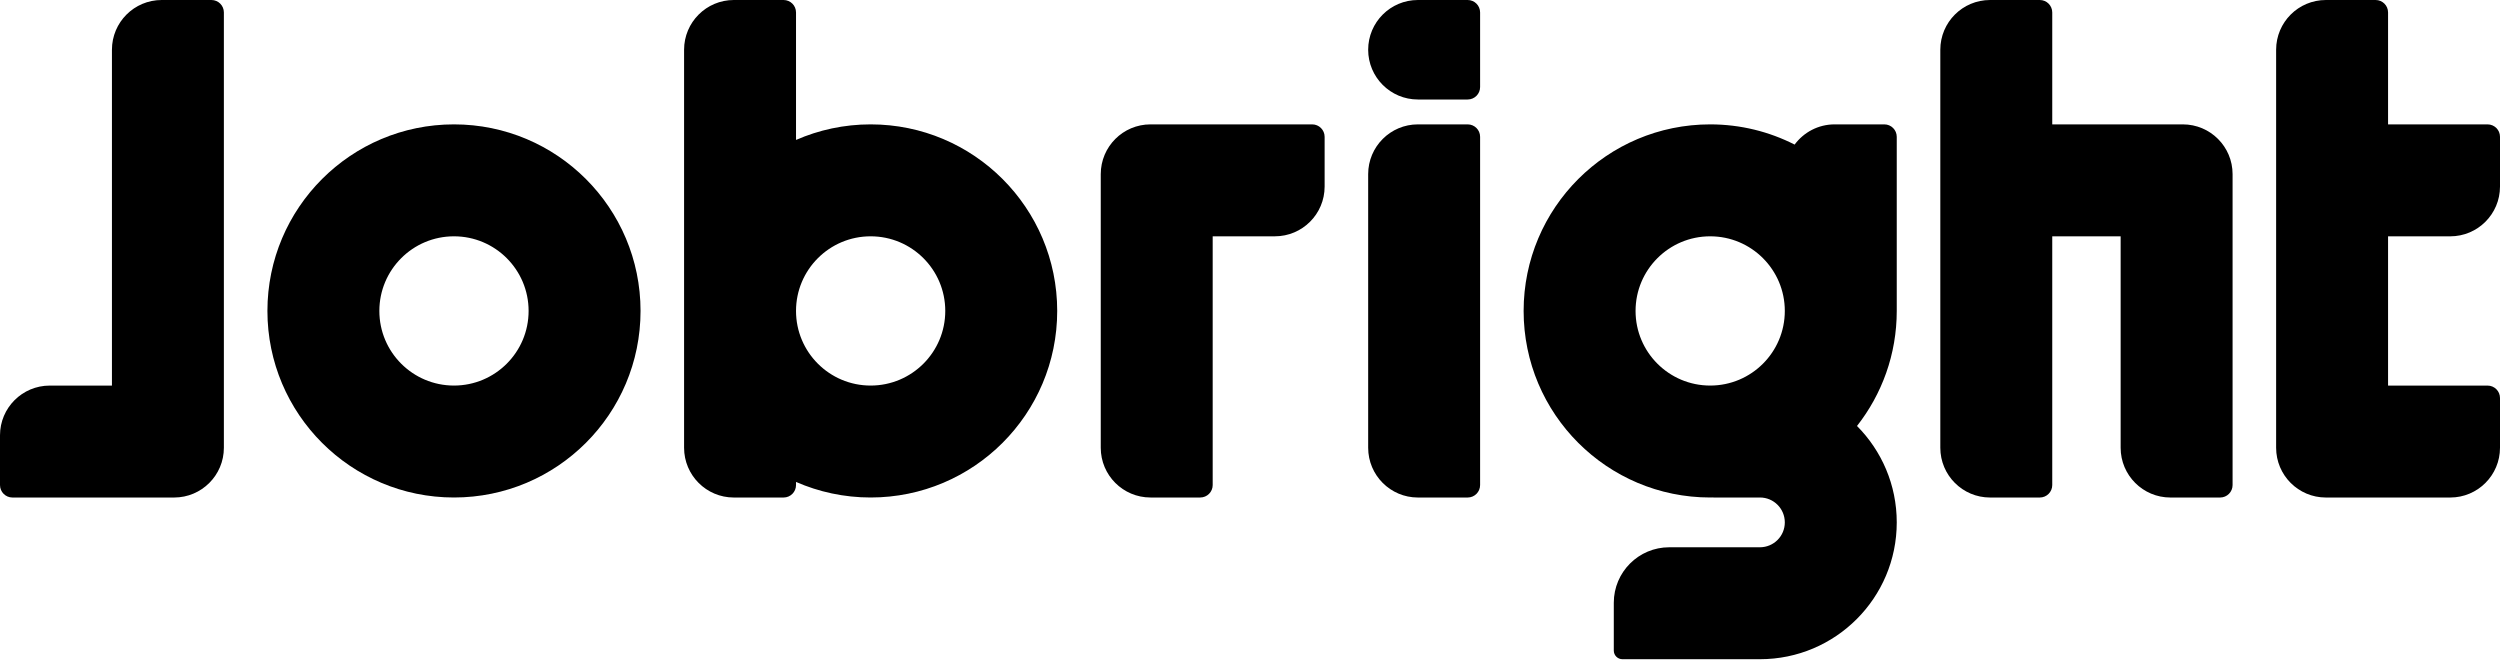 <svg width="120" height="32" viewBox="0 0 120 32" fill="none" xmlns="http://www.w3.org/2000/svg">
<path d="M10.149 0C10.479 0 10.746 0.267 10.746 0.597V21.493C10.746 22.812 9.677 23.881 8.358 23.881H0.597C0.267 23.881 0 23.613 0 23.283V20.895C1.93258e-06 19.577 1.069 18.508 2.388 18.508H5.373V2.388C5.373 1.069 6.442 0 7.761 0H10.149Z" fill="black"/>
<path d="M21.791 5.97C26.736 5.97 30.746 9.98 30.746 14.925C30.746 19.871 26.736 23.88 21.791 23.88C16.845 23.88 12.836 19.87 12.836 14.925C12.836 9.98 16.846 5.97 21.791 5.97ZM21.791 11.343C19.813 11.343 18.209 12.947 18.209 14.925C18.209 16.903 19.813 18.507 21.791 18.507C23.769 18.507 25.373 16.903 25.373 14.925C25.373 12.947 23.769 11.343 21.791 11.343Z" fill="black"/>
<path d="M37.612 0C37.942 0 38.209 0.267 38.209 0.597V6.717C39.306 6.237 40.517 5.97 41.791 5.97C46.736 5.97 50.746 9.98 50.746 14.925C50.746 19.87 46.736 23.88 41.791 23.88C40.517 23.88 39.306 23.612 38.209 23.133V23.283C38.209 23.613 37.942 23.881 37.612 23.881H35.223C33.905 23.881 32.836 22.811 32.836 21.492V2.388C32.836 1.069 33.905 0 35.223 0H37.612ZM41.791 11.343C39.813 11.343 38.209 12.947 38.209 14.925C38.209 16.903 39.813 18.507 41.791 18.507C43.769 18.507 45.373 16.903 45.373 14.925C45.373 12.947 43.769 11.343 41.791 11.343Z" fill="black"/>
<path d="M62.985 5.97C63.315 5.97 63.582 6.238 63.582 6.568V8.955C63.582 10.274 62.513 11.343 61.194 11.343H58.209V23.284C58.209 23.613 57.941 23.88 57.611 23.88H55.224C53.905 23.88 52.836 22.811 52.836 21.492V8.359C52.836 7.04 53.905 5.97 55.224 5.97H62.985Z" fill="black"/>
<path d="M70.448 5.97C70.778 5.97 71.045 6.238 71.045 6.567V23.283C71.045 23.613 70.778 23.881 70.448 23.881H68.059C66.741 23.881 65.672 22.811 65.672 21.492V8.358C65.672 7.04 66.741 5.97 68.059 5.97H70.448ZM70.448 7.62939e-06C70.778 0 71.044 0.267 71.045 0.597V4.179C71.045 4.508 70.778 4.776 70.448 4.776H68.059C66.741 4.776 65.672 3.706 65.672 2.388C65.672 1.069 66.741 0 68.059 7.62939e-06H70.448Z" fill="black"/>
<path d="M97.911 7.62939e-06C98.24 0 98.507 0.267 98.508 0.597V5.97H104.776C106.095 5.97 107.164 7.04 107.164 8.358V23.283C107.164 23.613 106.897 23.881 106.567 23.881H104.179C102.861 23.881 101.791 22.811 101.791 21.492V11.344H98.508V23.283C98.508 23.613 98.24 23.881 97.911 23.881H95.522C94.204 23.881 93.135 22.811 93.135 21.492V2.388C93.135 1.069 94.204 0 95.522 7.62939e-06H97.911Z" fill="black"/>
<path d="M90.448 5.97C90.778 5.97 91.044 6.238 91.044 6.568V14.925C91.044 17.009 90.33 18.925 89.136 20.447C90.316 21.634 91.044 23.269 91.044 25.075C91.044 28.701 88.105 31.642 84.478 31.642H77.876C77.647 31.642 77.463 31.457 77.462 31.229V28.931C77.463 27.461 78.654 26.269 80.124 26.269H84.478C85.137 26.268 85.671 25.734 85.671 25.075C85.671 24.415 85.137 23.88 84.478 23.88H82.239V23.876C82.189 23.877 82.139 23.88 82.089 23.88C77.144 23.88 73.134 19.87 73.134 14.925C73.134 9.98 77.144 5.97 82.089 5.97C83.548 5.97 84.925 6.321 86.142 6.94C86.578 6.352 87.275 5.97 88.063 5.97H90.448ZM82.089 11.343C80.111 11.343 78.507 12.947 78.507 14.925C78.507 16.903 80.111 18.507 82.089 18.507C84.068 18.507 85.671 16.903 85.671 14.925C85.671 12.947 84.067 11.343 82.089 11.343Z" fill="black"/>
<path d="M114.03 0C114.36 0 114.627 0.267 114.627 0.597V5.97H119.403C119.733 5.97 120 6.238 120 6.567V8.955C120 10.274 118.931 11.344 117.612 11.344H114.627V18.508H119.403C119.733 18.508 120 18.775 120 19.105V21.492C120 22.811 118.931 23.881 117.612 23.881H111.642C110.323 23.881 109.254 22.811 109.254 21.492V2.388C109.254 1.069 110.323 0 111.642 0H114.03Z" fill="black"/>
</svg>

